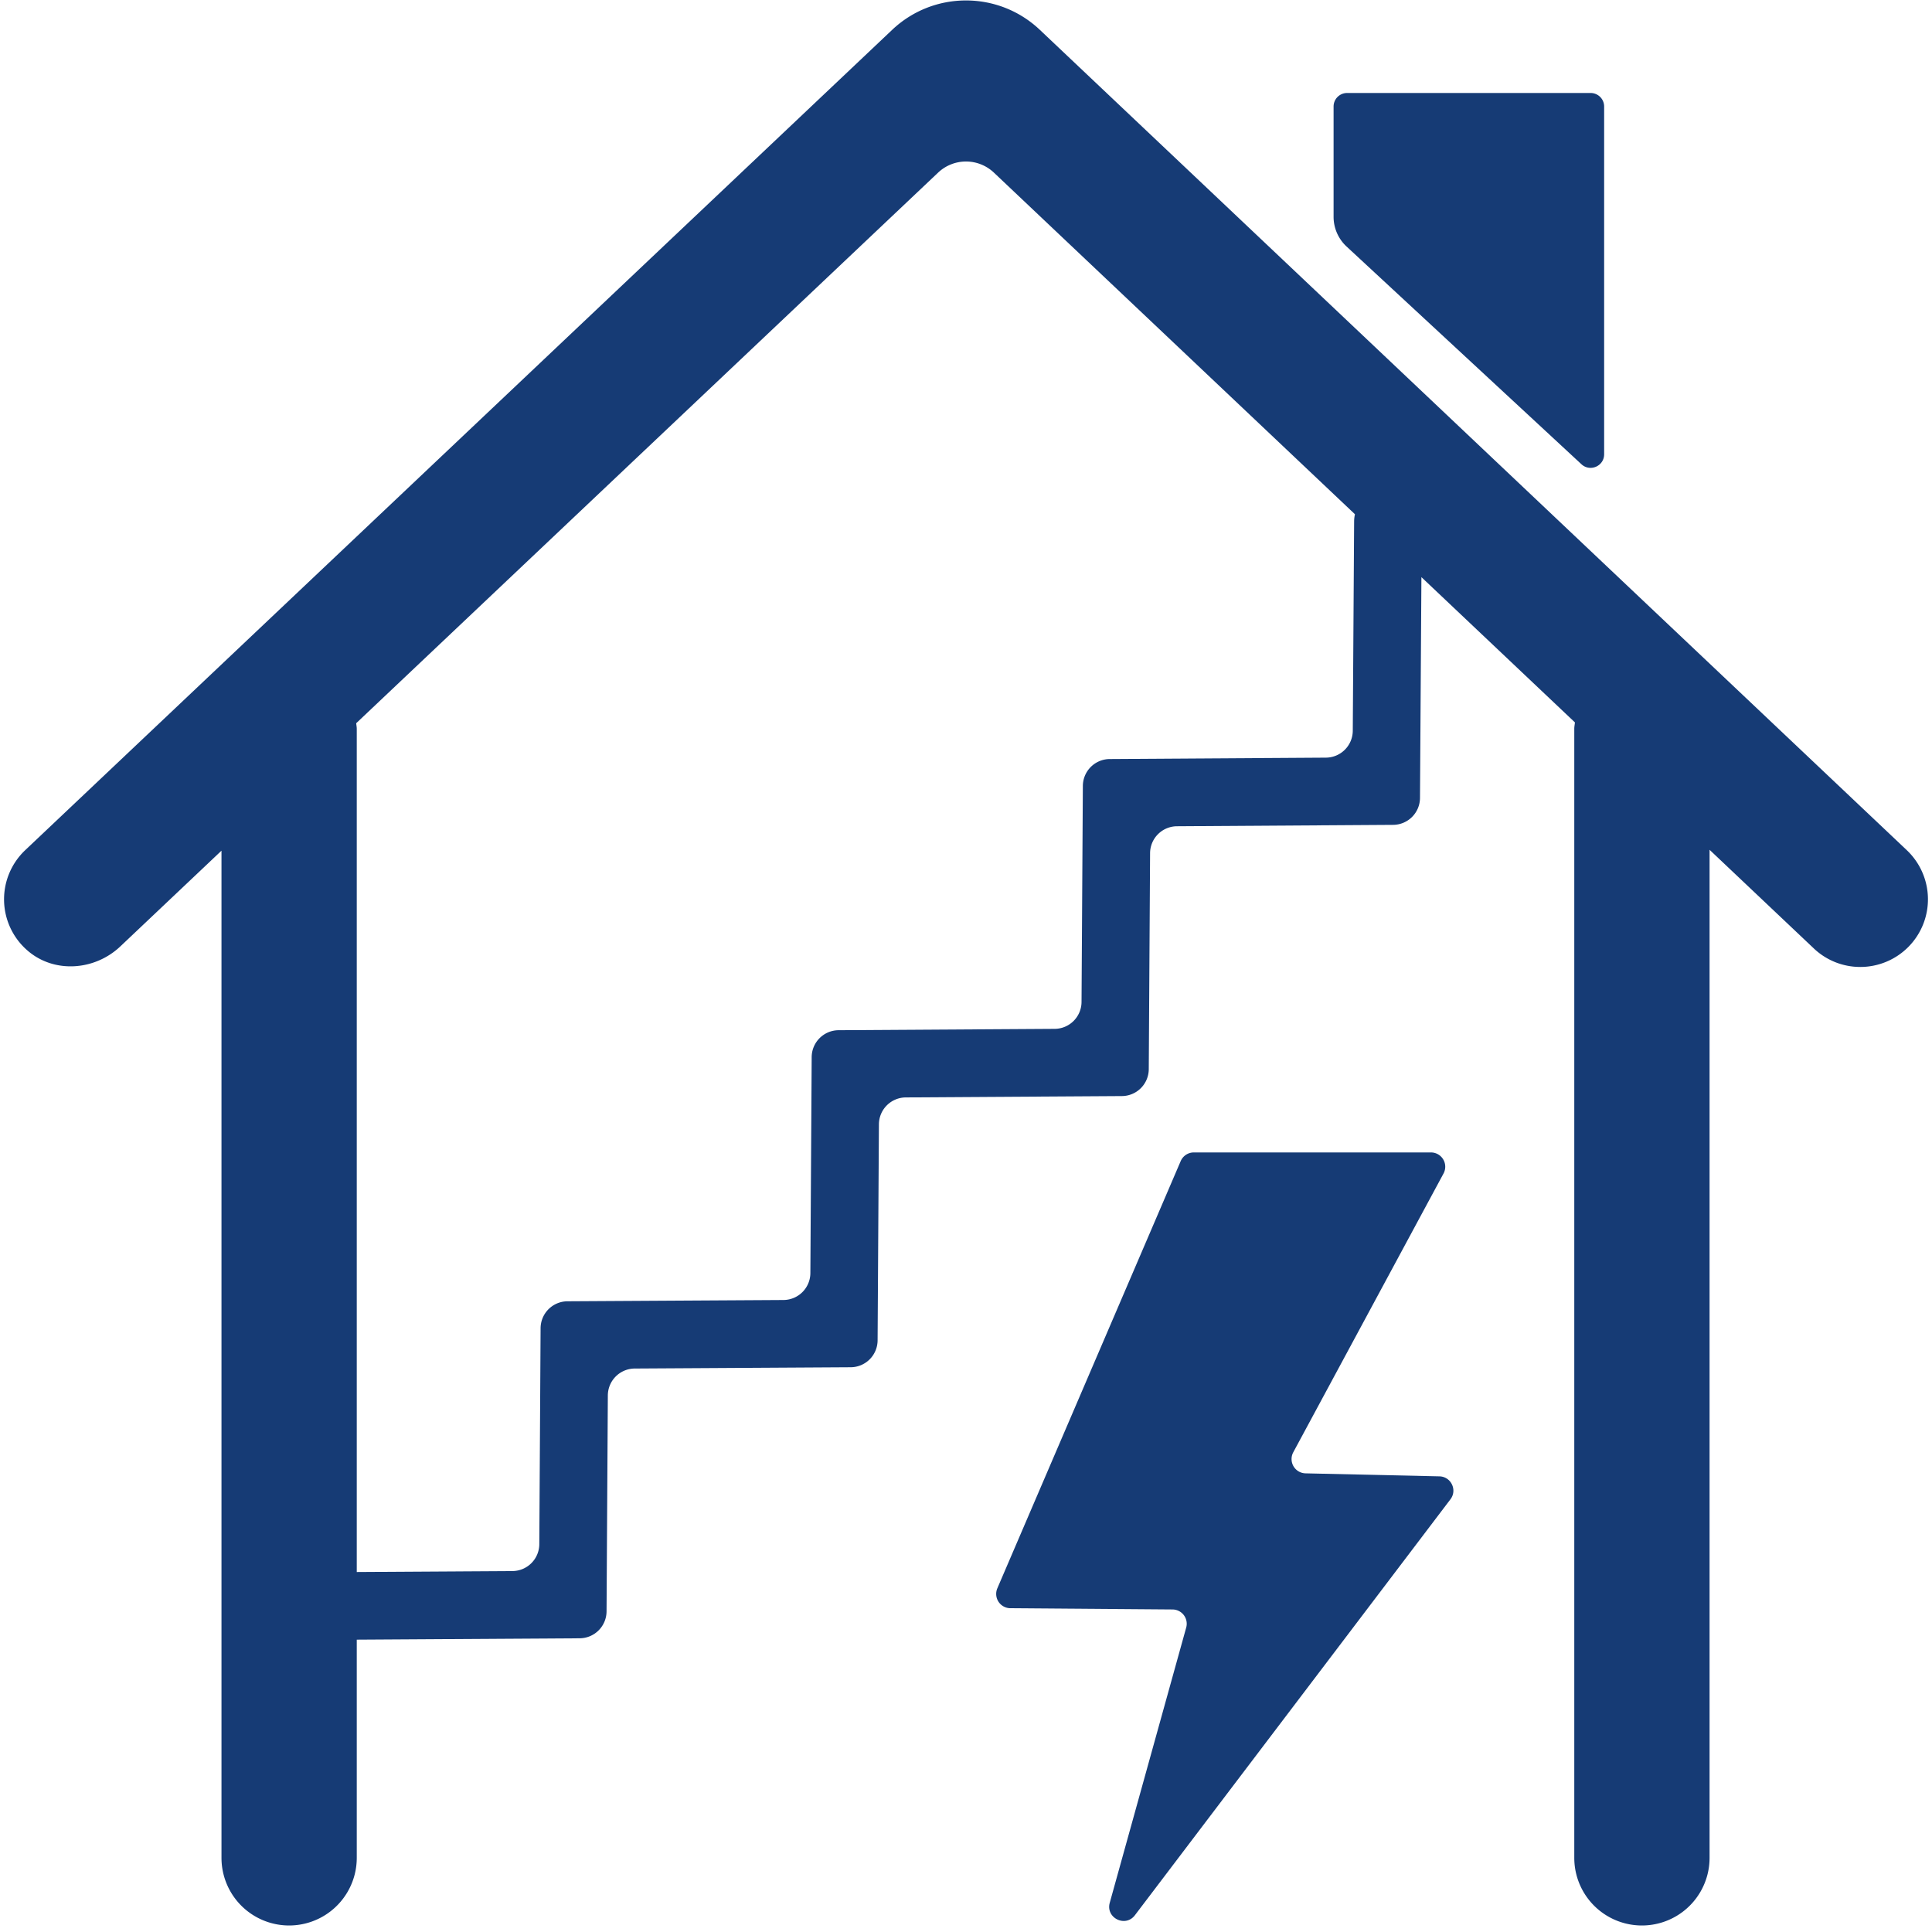 <?xml version="1.0" encoding="UTF-8"?> <svg xmlns="http://www.w3.org/2000/svg" xmlns:xlink="http://www.w3.org/1999/xlink" version="1.1" width="512" height="512" x="0" y="0" viewBox="0 0 200 200" style="enable-background:new 0 0 512 512" xml:space="preserve" class=""><g><path d="m149.006 152.832-13.858-.312a1.479 1.479 0 0 1-1.269-2.18l15.555-28.86a1.479 1.479 0 0 0-1.302-2.18h-24.546c-.591 0-1.126.352-1.36.895l-18.981 44.225a1.479 1.479 0 0 0 1.347 2.062l16.789.13a1.479 1.479 0 0 1 1.414 1.874l-7.914 28.489c-.436 1.57 1.618 2.588 2.603 1.29l32.667-43.06c.73-.962.062-2.346-1.145-2.373z" fill="#163b75" opacity="1" data-original="#000000" class=""></path><path d="m197.392 88.01-89.75-84.923c-4.285-4.053-10.999-4.053-15.283 0L2.609 88.01a7.004 7.004 0 0 0 .223 10.376c2.754 2.406 6.964 2.103 9.62-.41l10.476-9.913v104.26a7.002 7.002 0 0 0 14.004 0v-22.586l23.075-.142a2.8 2.8 0 0 0 2.783-2.784l.133-22.356a2.8 2.8 0 0 1 2.784-2.785l22.358-.133a2.8 2.8 0 0 0 2.784-2.784l.136-22.364a2.8 2.8 0 0 1 2.783-2.784l22.369-.14a2.8 2.8 0 0 0 2.783-2.784l.136-22.364a2.8 2.8 0 0 1 2.783-2.783l22.375-.145a2.8 2.8 0 0 0 2.783-2.783l.147-22.86 15.892 15.037c-.02.221-.067.435-.067.662v116.878a7.002 7.002 0 0 0 14.005 0V87.97l10.793 10.213a6.975 6.975 0 0 0 4.81 1.916 7.002 7.002 0 0 0 4.814-12.088zm-57.213-34.047-.14 21.685a2.8 2.8 0 0 1-2.782 2.783l-22.378.144a2.8 2.8 0 0 0-2.782 2.784l-.137 22.364a2.8 2.8 0 0 1-2.783 2.784l-22.369.14a2.8 2.8 0 0 0-2.783 2.784l-.136 22.361a2.801 2.801 0 0 1-2.784 2.784l-22.36.133a2.8 2.8 0 0 0-2.783 2.785l-.133 22.358a2.8 2.8 0 0 1-2.784 2.784l-16.113.098V75.445c0-.198-.042-.384-.058-.577l60.239-56.999a4.201 4.201 0 0 1 5.775 0l37.376 35.366a3.422 3.422 0 0 0-.085.728zM163.708 48.057c.896.83 2.352.195 2.352-1.027V11.026a1.4 1.4 0 0 0-1.4-1.4h-25.208a1.4 1.4 0 0 0-1.4 1.4V22.44c0 1.17.487 2.286 1.345 3.081z" fill="#163b75" opacity="1" data-original="#000000" class=""></path></g></svg> 
